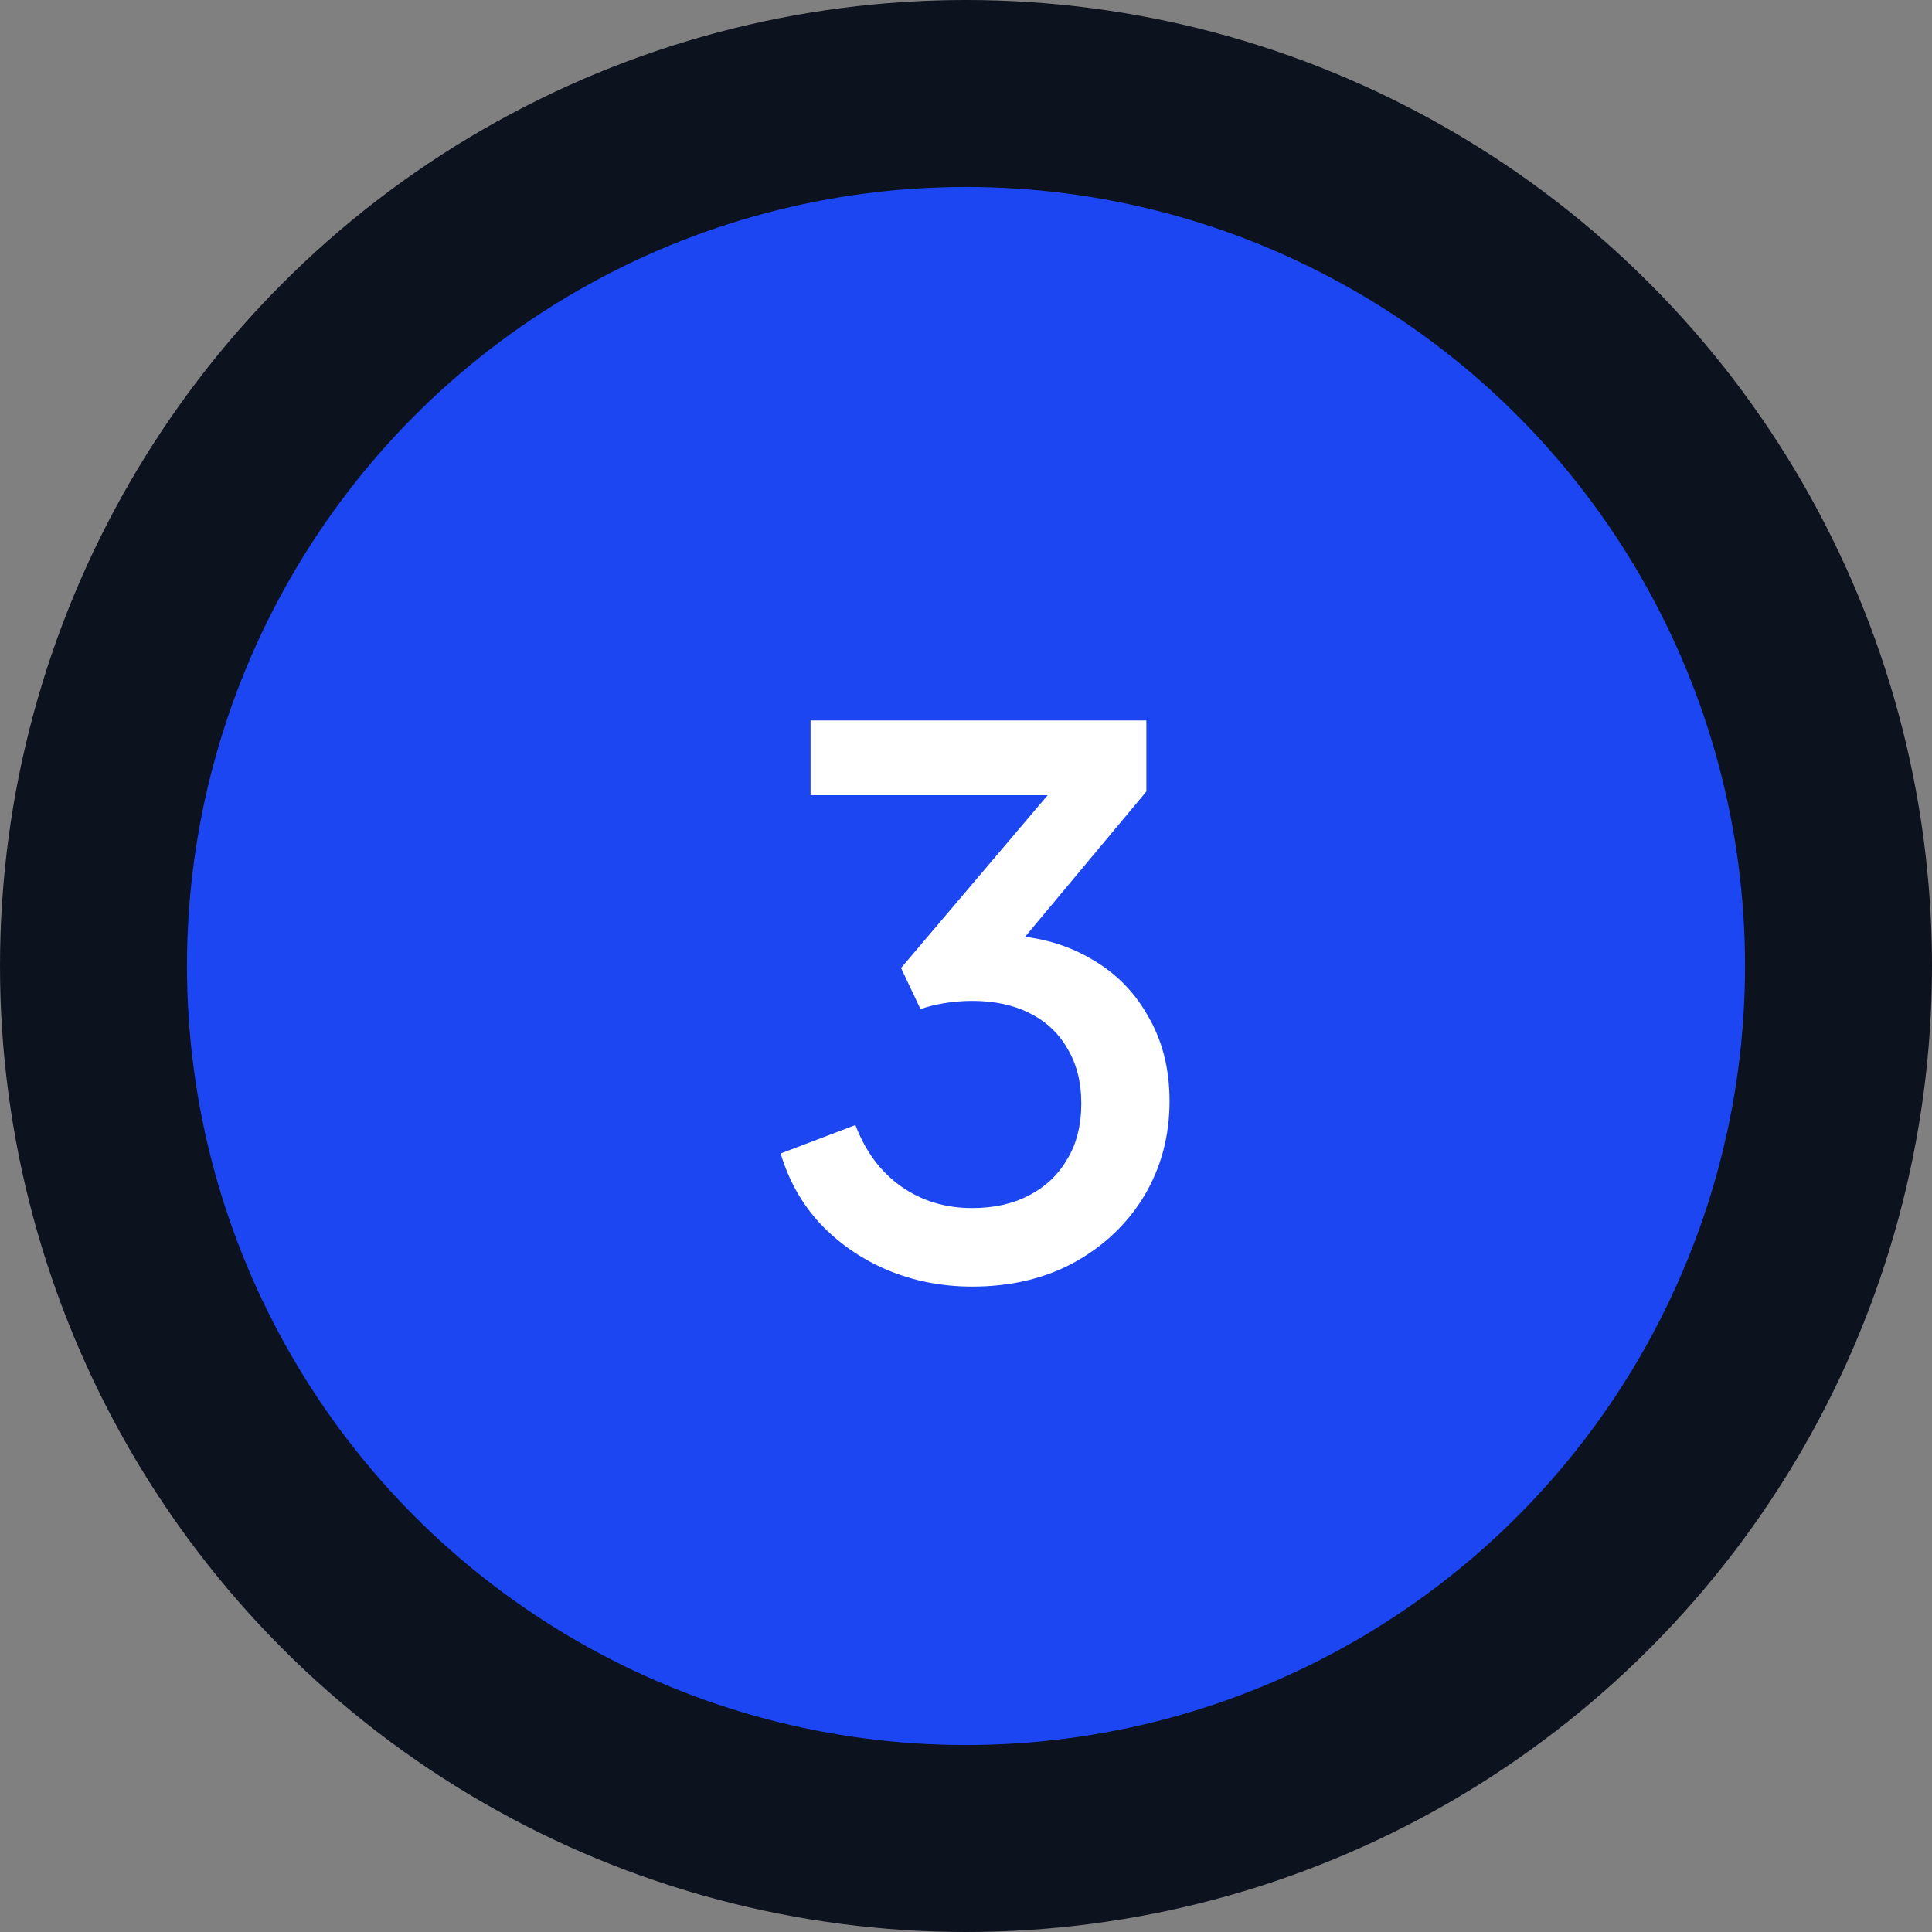 <svg width="62" height="62" viewBox="0 0 62 62" fill="none" xmlns="http://www.w3.org/2000/svg">
<rect x="0" y="0" width="62" height="62" fill="#808080" stroke="none"/>
<circle cx="31" cy="31" r="28" fill="#1C46F2" stroke="#0D121F" stroke-width="6"/>
<path d="M31.196 41.288C30.236 41.288 29.332 41.112 28.484 40.76C27.652 40.408 26.932 39.912 26.324 39.272C25.732 38.632 25.308 37.88 25.052 37.016L27.452 36.104C27.772 36.952 28.26 37.608 28.916 38.072C29.572 38.536 30.332 38.768 31.196 38.768C31.9 38.768 32.508 38.632 33.02 38.36C33.548 38.088 33.956 37.704 34.244 37.208C34.548 36.712 34.7 36.112 34.7 35.408C34.7 34.72 34.548 34.128 34.244 33.632C33.956 33.136 33.548 32.76 33.02 32.504C32.508 32.248 31.9 32.12 31.196 32.12C30.908 32.12 30.612 32.144 30.308 32.192C30.02 32.24 29.764 32.304 29.54 32.384L28.916 31.064L33.62 25.52H26.012V23.12H36.788V25.4L32.18 30.92L32.108 30.008C33.18 30.024 34.124 30.264 34.94 30.728C35.756 31.176 36.388 31.8 36.836 32.6C37.3 33.384 37.532 34.296 37.532 35.336C37.532 36.456 37.26 37.472 36.716 38.384C36.172 39.28 35.42 39.992 34.46 40.52C33.516 41.032 32.428 41.288 31.196 41.288Z" fill="white"/>
</svg>
